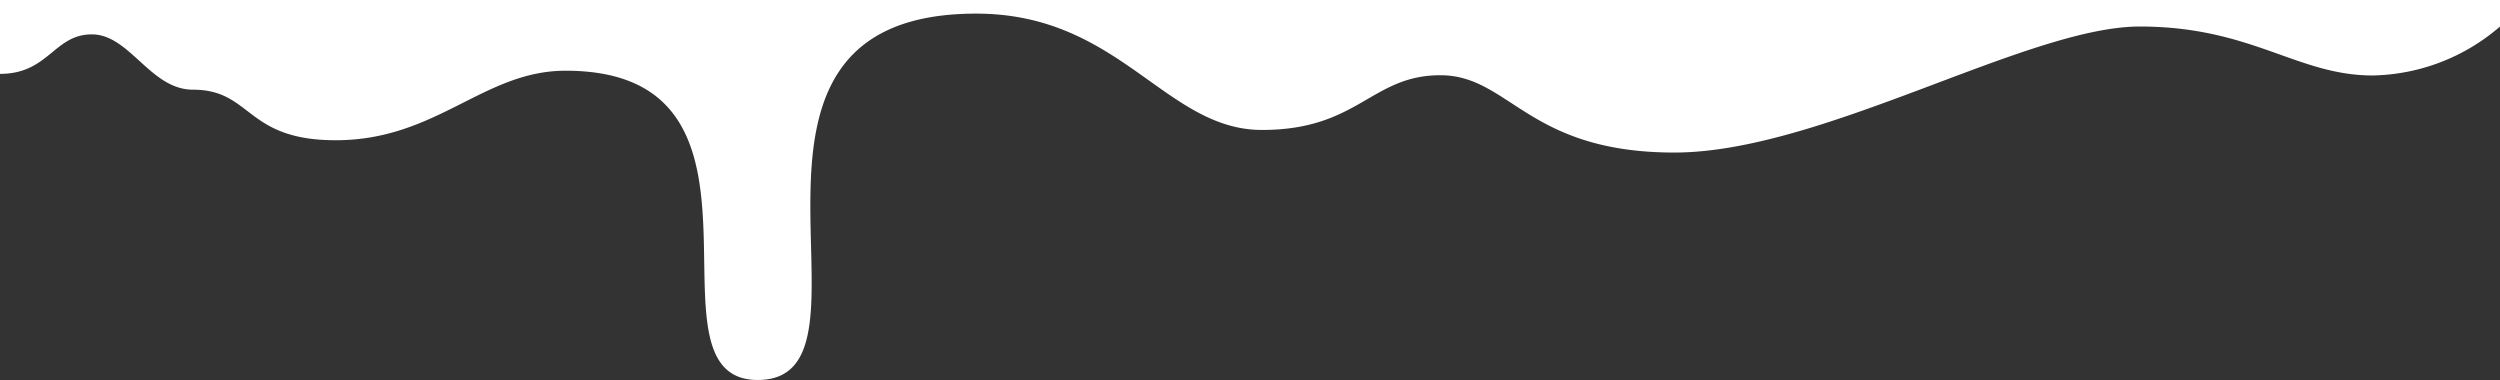 <svg xmlns="http://www.w3.org/2000/svg" viewBox="0 0 420.36 63.93">
  <rect x="0" y="0" width="420.36" height="63.93" fill="#333333" stroke="none"/>
  <defs>
    <style>
      .cls-1 {
        fill: #fff;
      }
    </style>
  </defs>
  <title>Asset 71</title>
  <g id="Layer_2" data-name="Layer 2">
    <g id="Layer_1-2" data-name="Layer 1">
      <path class="cls-1" d="M0,0V12.42c8.2,0,9.06-6.64,15.44-6.64s9.85,9.3,17,9.3c10,0,8.74,8.5,24,8.5,17,0,24.84-11.69,38.65-11.69,39.35,0,11.65,52,32.32,52,23.31,0-11.94-61.6,36.73-61.6,24.17,0,31.79,19.56,48.05,19.56s18.34-9.2,30-9.2,14.65,13,39.35,13S340.92,4.46,359.78,4.46s26.43,8.23,39.18,8.23a33.64,33.64,0,0,0,21.4-8.23V0Z"/>
    </g>
  </g>
</svg>
